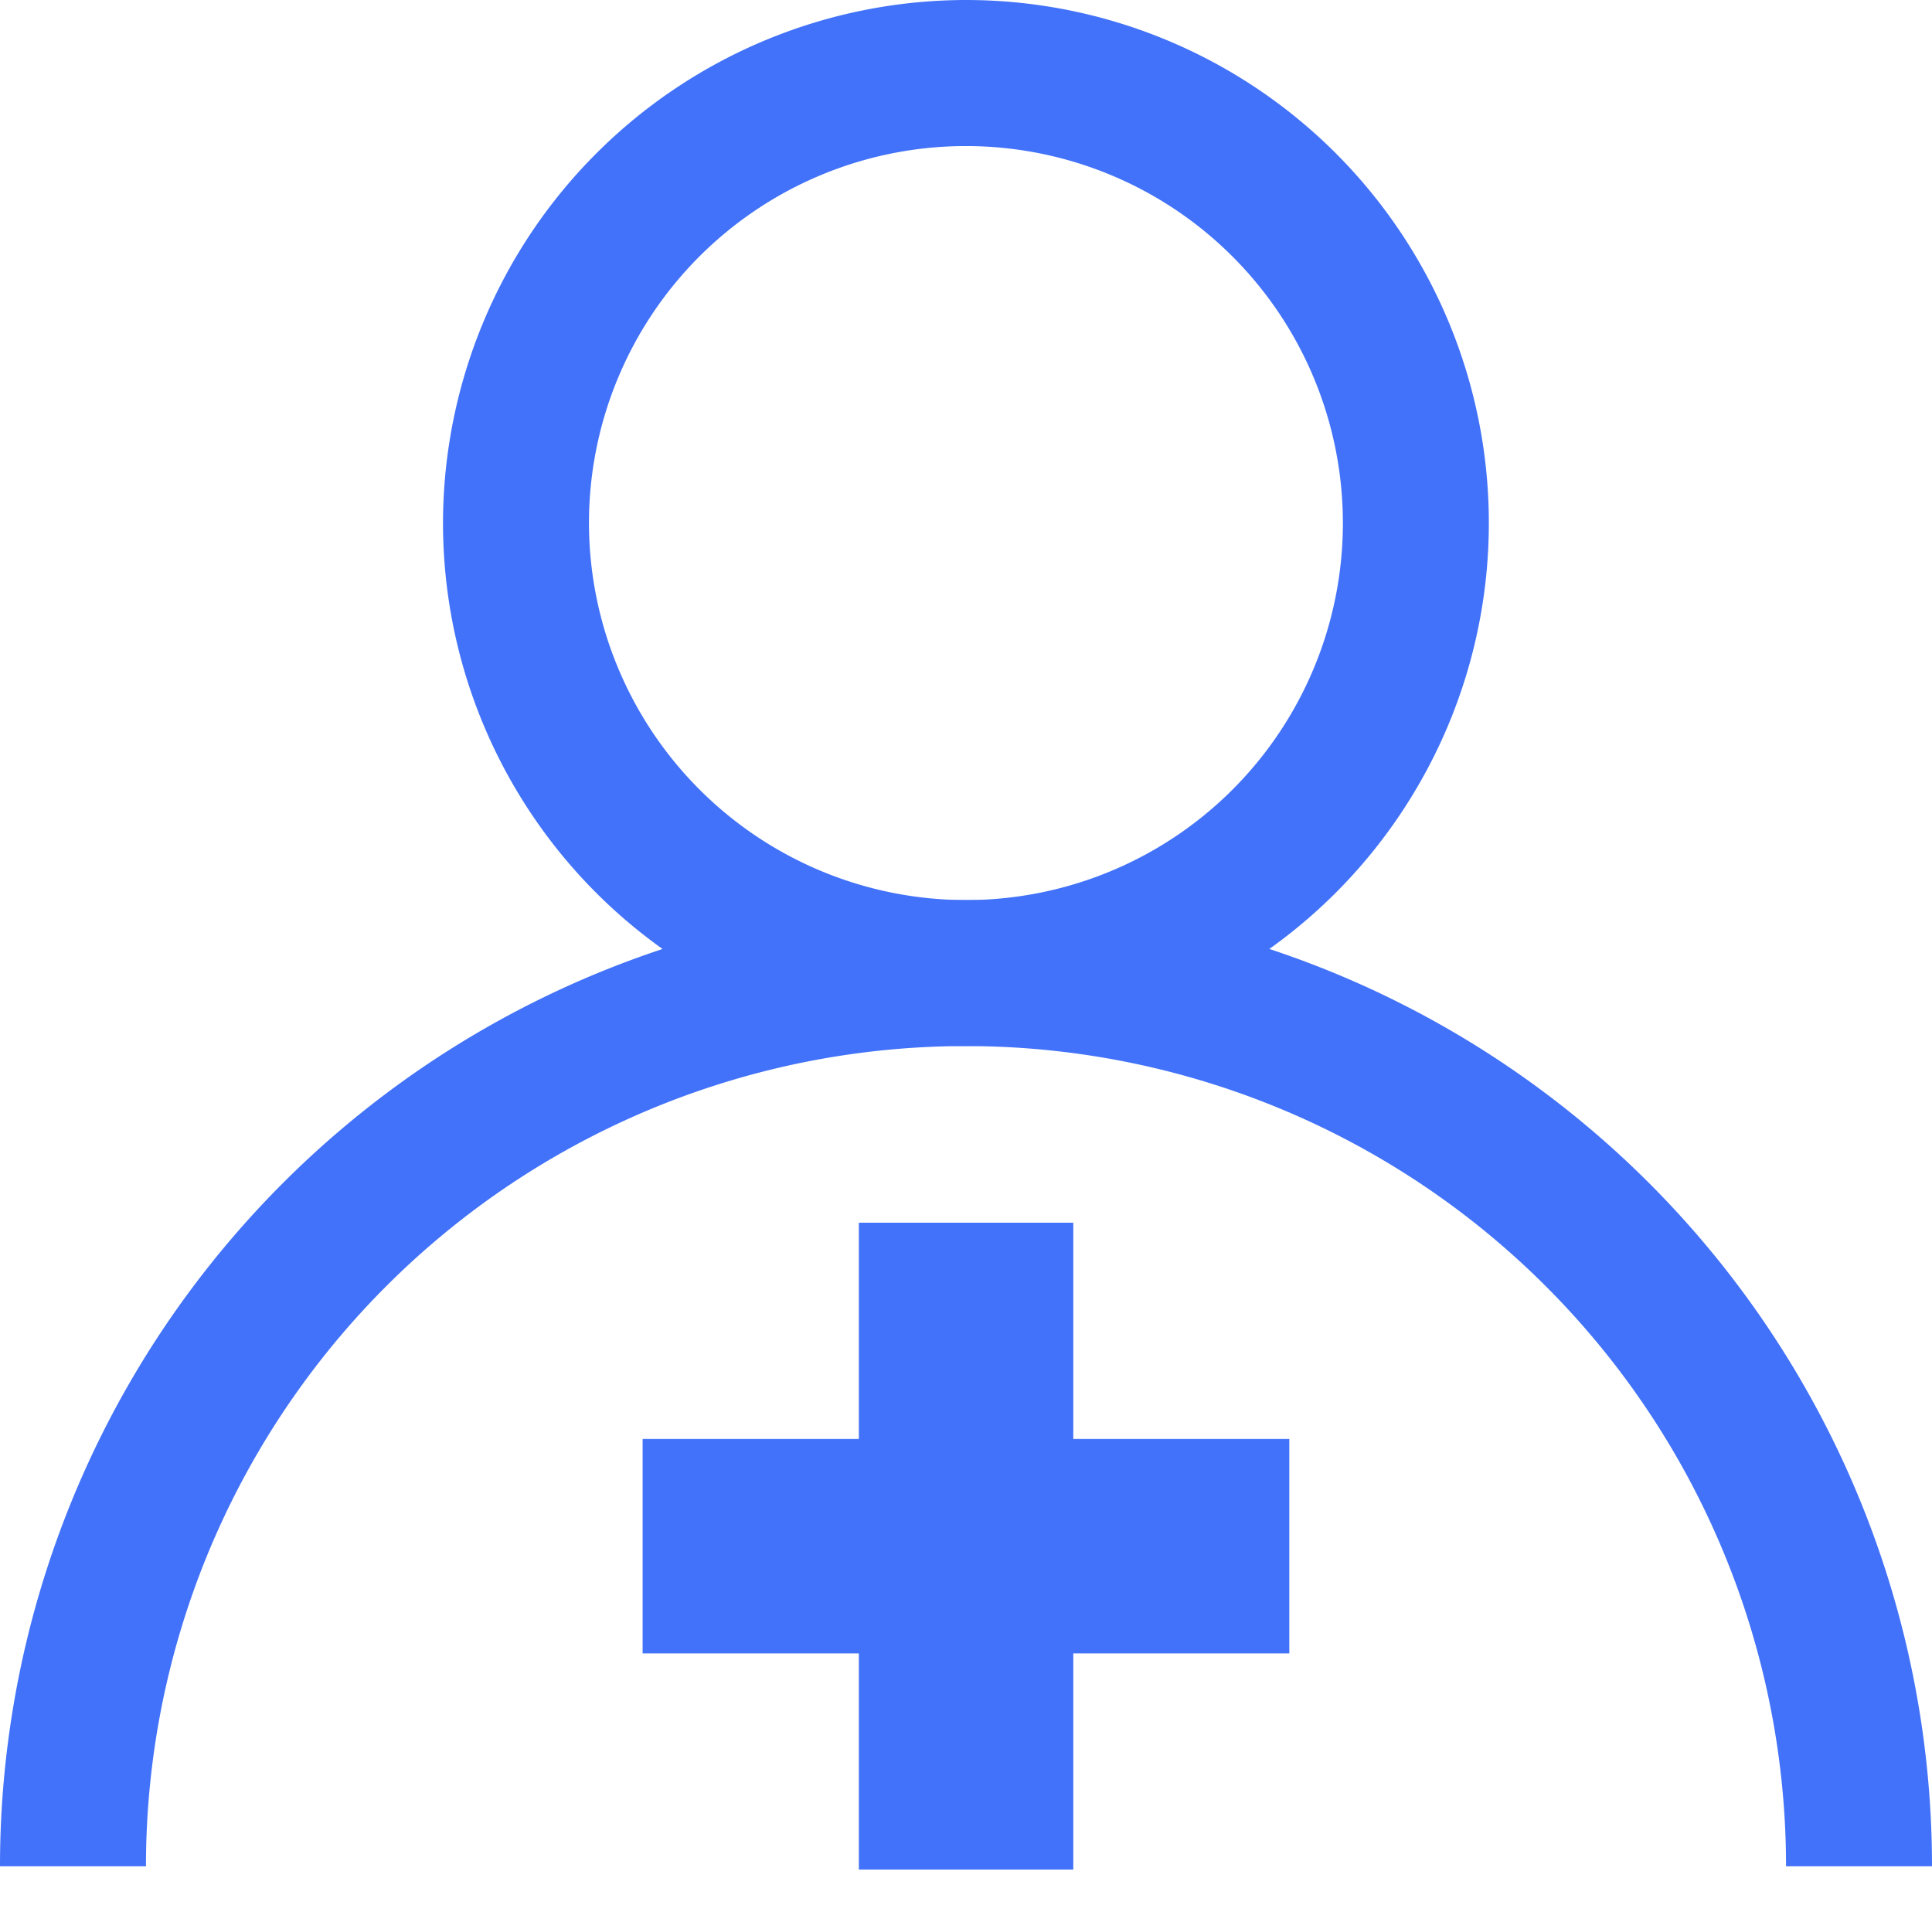 <svg xmlns="http://www.w3.org/2000/svg" width="26.472" height="26.111" viewBox="0 0 26.472 26.111">
  <g id="icon-prace" transform="translate(1 1)">
    <path id="head" d="M6.165-1A7.165,7.165,0,1,1-1,6.165,7.174,7.174,0,0,1,6.165-1Zm0,12.331A5.165,5.165,0,1,0,1,6.165,5.171,5.171,0,0,0,6.165,11.331Z" transform="translate(6.07)" fill="#4272f9"/>
    <path id="body" d="M402.852,205.428h-2a11.236,11.236,0,0,0-22.472,0h-2a13.236,13.236,0,1,1,26.472,0Z" transform="translate(-377.38 -180.861)" fill="#4272f9"/>
    <path id="plus" d="M-10818.151,4191.916v-2.96h-2.963v-2.938h2.963v-2.963h2.938v2.963h2.96v2.938h-2.96v2.96Z" transform="translate(10828.919 -4167.304)" fill="#4272f9" stroke="rgba(0,0,0,0)" stroke-miterlimit="10" stroke-width="1"/>
  </g>
</svg>

